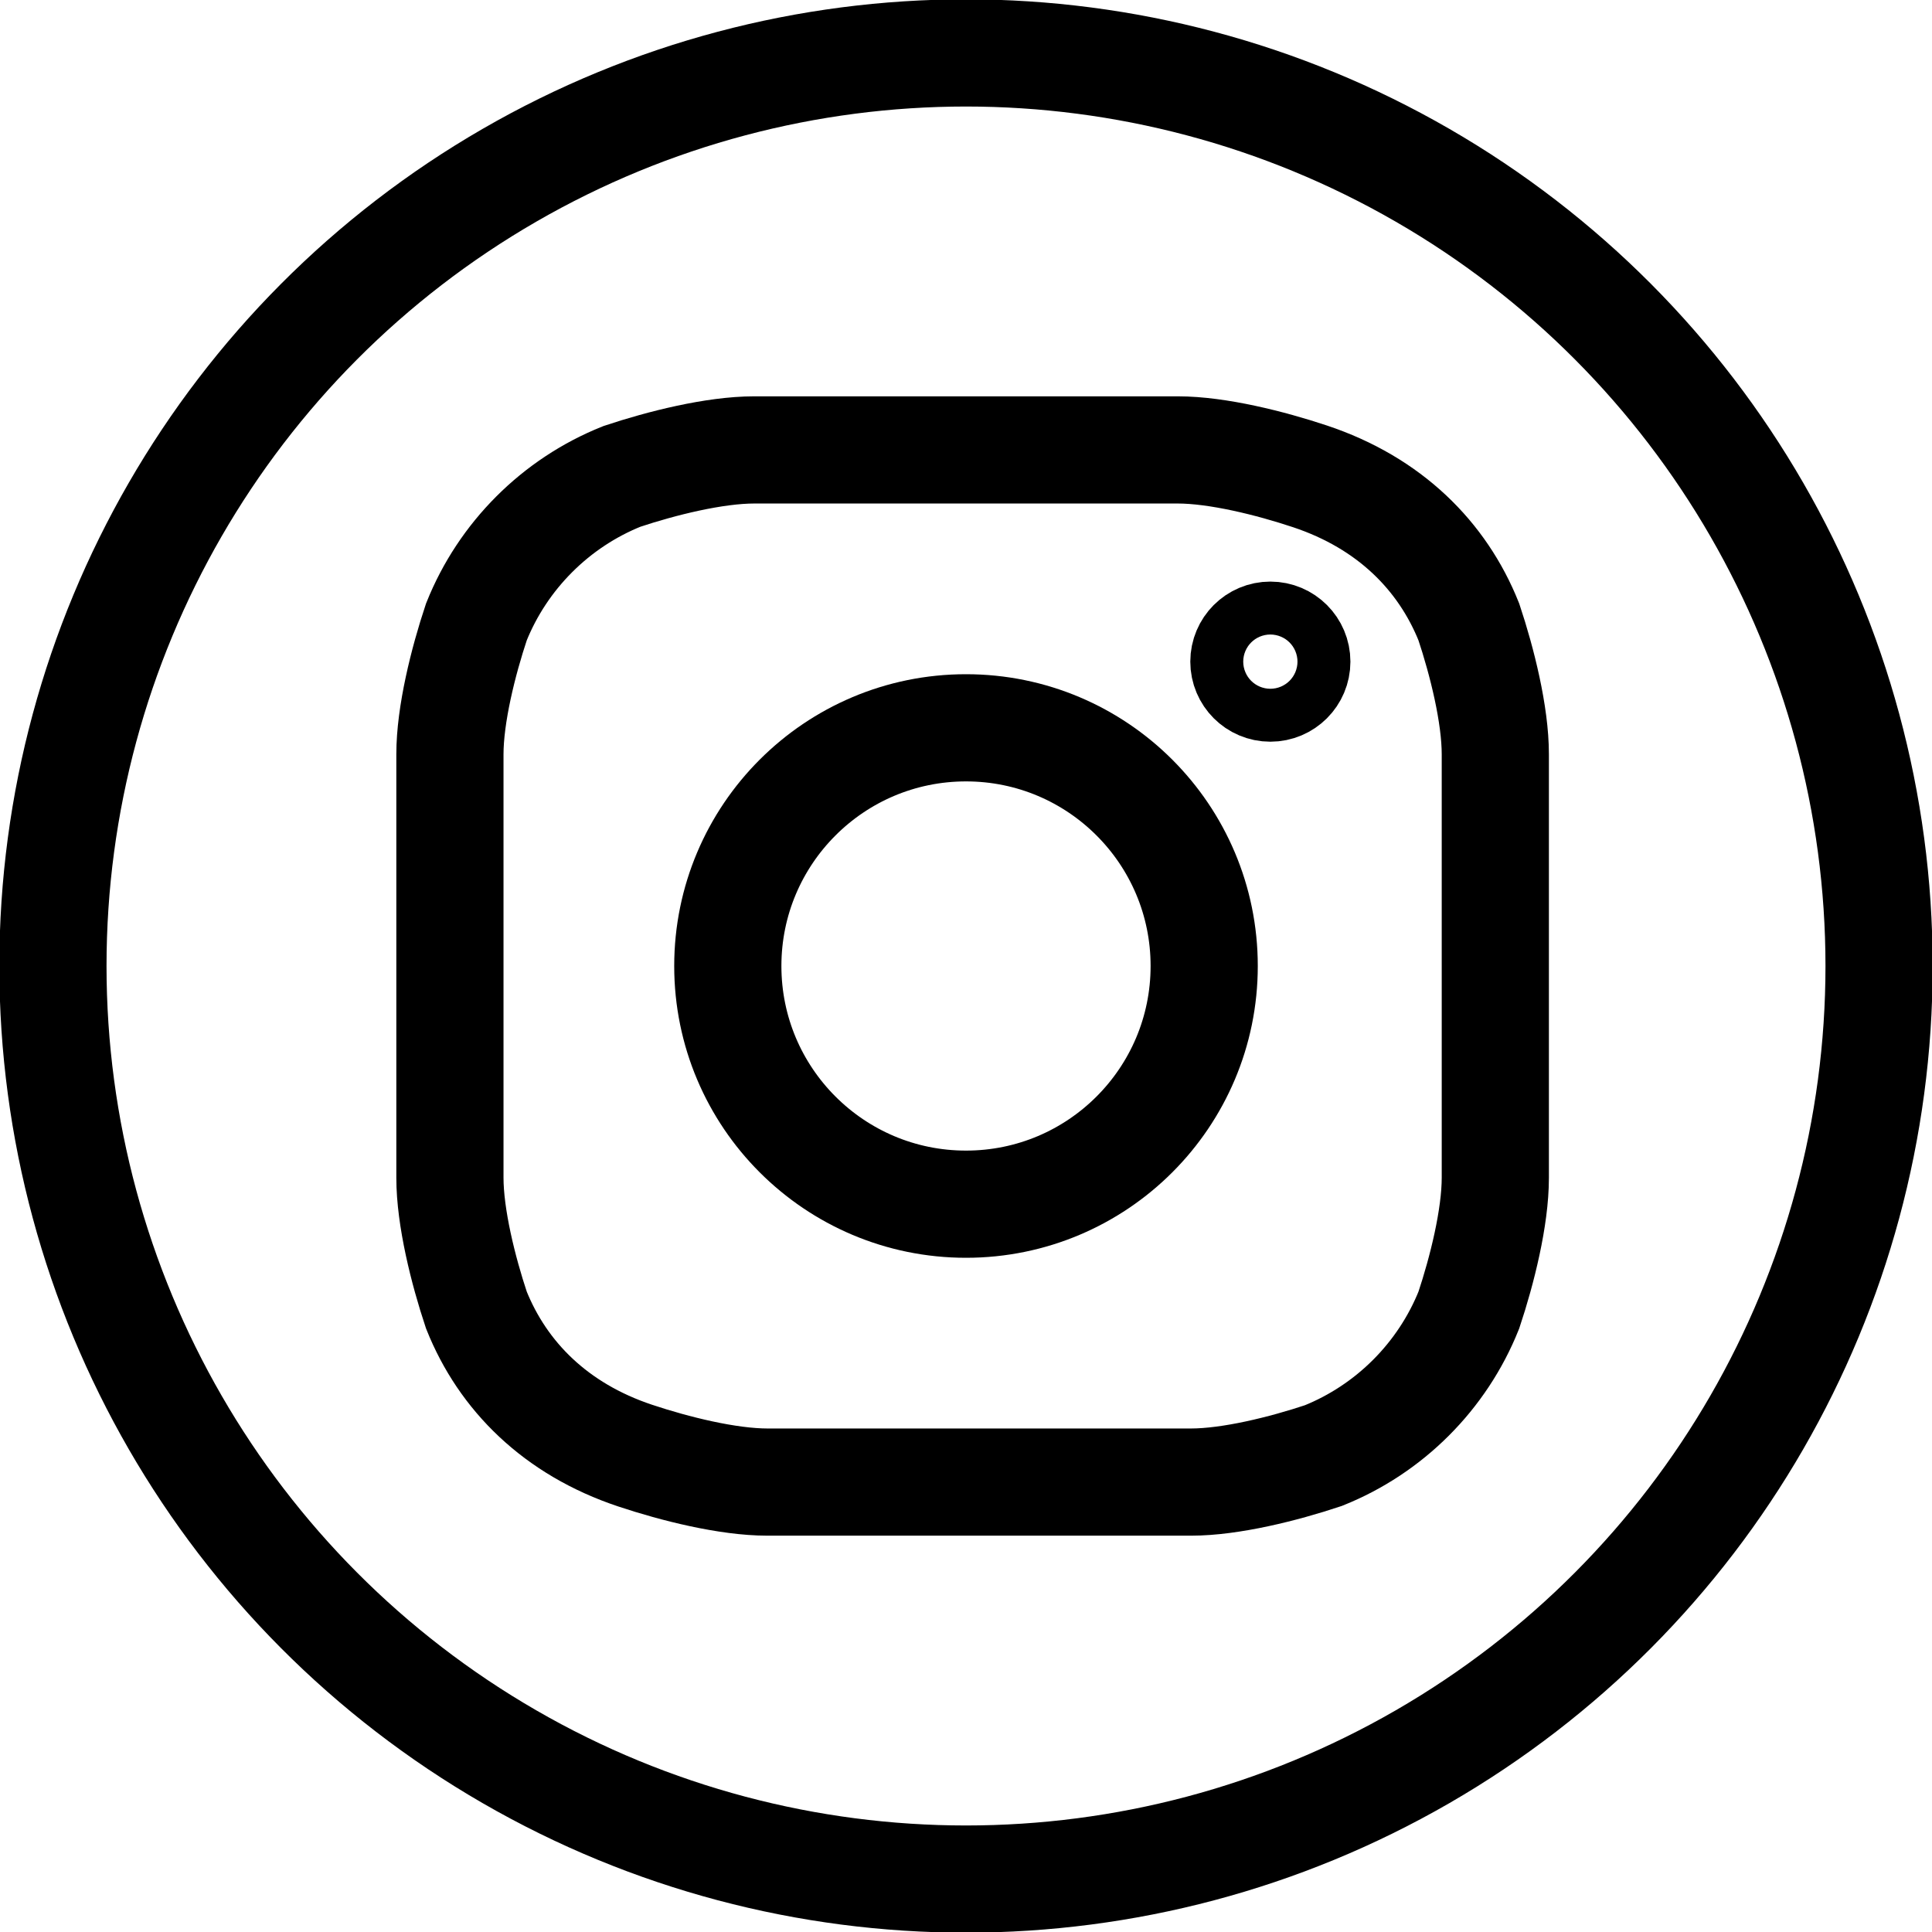 <?xml version="1.0" encoding="utf-8"?>
<!-- Generator: Adobe Illustrator 24.3.0, SVG Export Plug-In . SVG Version: 6.00 Build 0)  -->
<svg version="1.1" id="Calque_1" xmlns="http://www.w3.org/2000/svg" xmlns:xlink="http://www.w3.org/1999/xlink" x="0px" y="0px"
	 viewBox="0 0 14.6 14.6" style="enable-background:new 0 0 14.6 14.6;" xml:space="preserve">
<style type="text/css">
	.st0{fill:none;stroke:#000000;stroke-width:0.81;stroke-miterlimit:10;}
</style>
<g id="Calque_2_1_">
	<g id="Calque_1-2">
		<path class="st0" d="M11.3,5.7c0-0.3-0.1-0.7-0.2-1c-0.2-0.5-0.6-0.9-1.2-1.1c-0.3-0.1-0.7-0.2-1-0.2c-0.4,0-0.6,0-1.6,0
			s-1.2,0-1.6,0c-0.3,0-0.7,0.1-1,0.2C4.2,3.8,3.8,4.2,3.6,4.7C3.5,5,3.4,5.4,3.4,5.7c0,0.4,0,0.6,0,1.6s0,1.2,0,1.6
			c0,0.3,0.1,0.7,0.2,1c0.2,0.5,0.6,0.9,1.2,1.1c0.3,0.1,0.7,0.2,1,0.2c0.4,0,0.6,0,1.6,0s1.2,0,1.6,0c0.3,0,0.7-0.1,1-0.2
			c0.5-0.2,0.9-0.6,1.1-1.1c0.1-0.3,0.2-0.7,0.2-1c0-0.4,0-0.6,0-1.6S11.3,6.1,11.3,5.7z"/>
		<circle class="st0" cx="7.3" cy="7.3" r="1.8"/>
		<circle class="st0" cx="9.6" cy="5" r="0.2"/>
		<circle class="st0" cx="7.3" cy="7.3" r="6.9"/>
	</g>
</g>
</svg>
